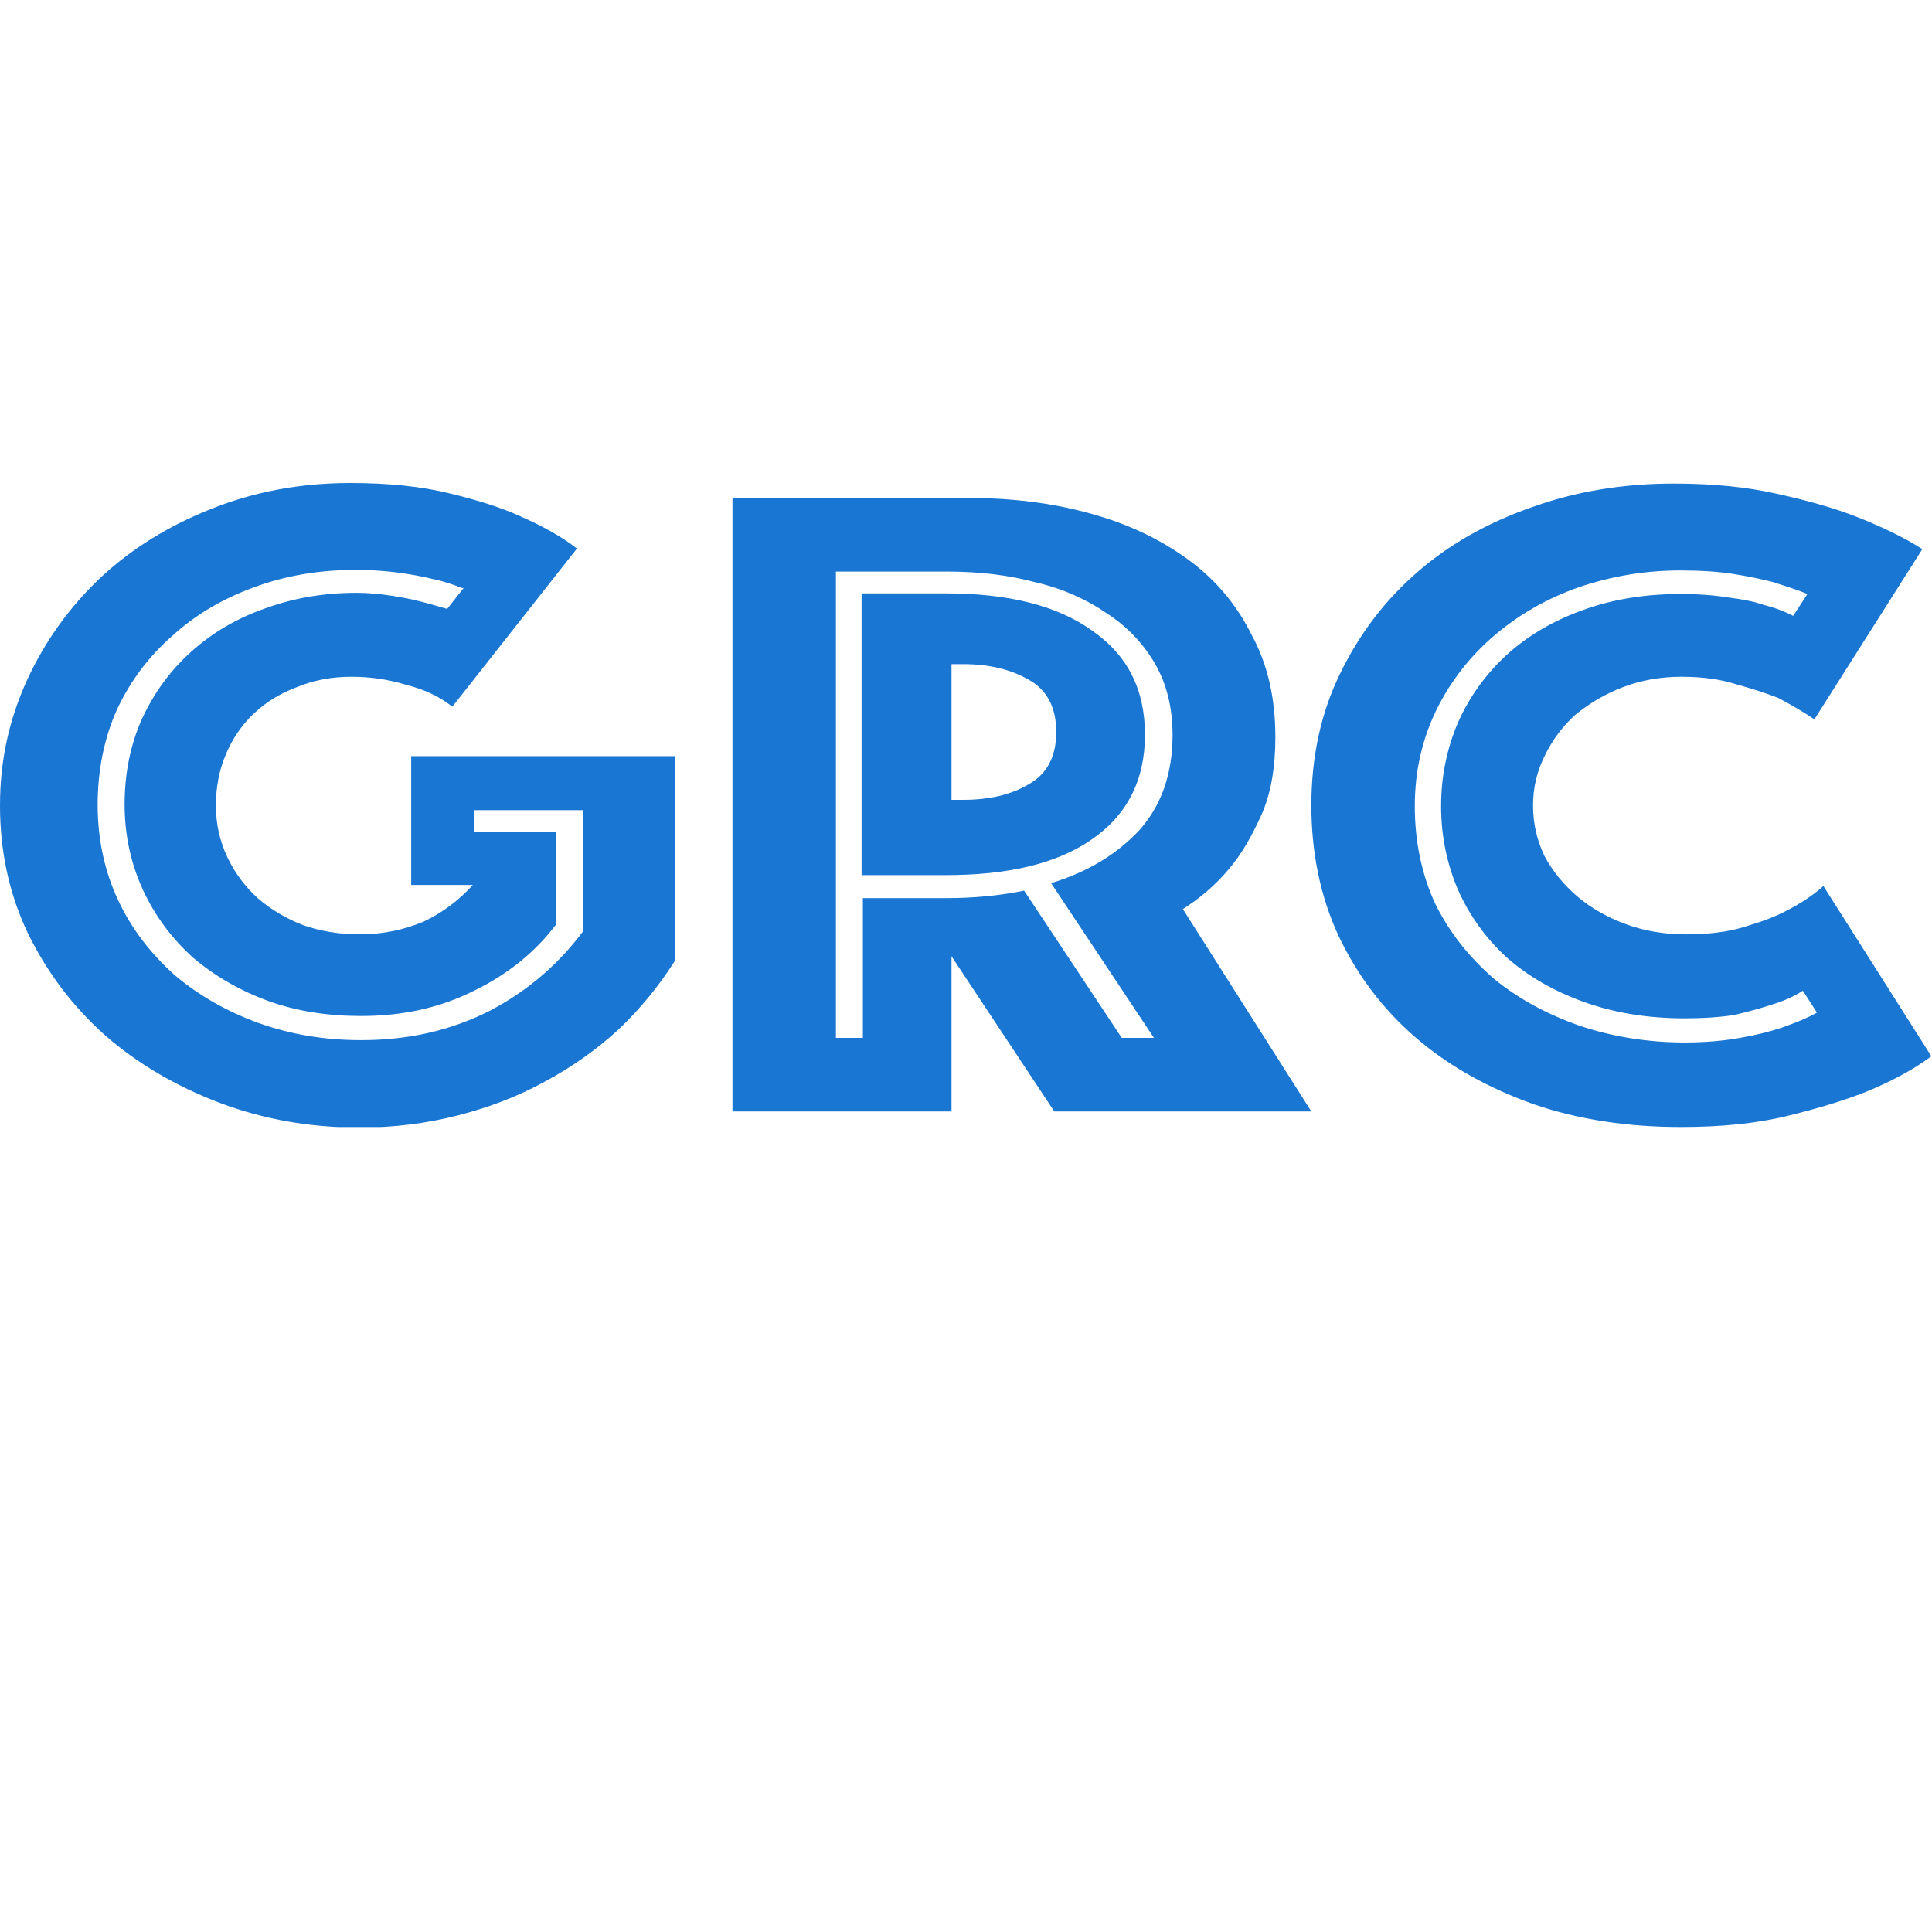 <svg width="24" height="24" viewBox="0 0 24 24" fill="none" xmlns="http://www.w3.org/2000/svg">
<g clip-path="url(#clip0_3851_10402)">
<path d="M5.619 8.779C5.467 8.657 5.276 8.564 5.044 8.507C4.813 8.436 4.589 8.407 4.366 8.407C4.118 8.407 3.895 8.45 3.687 8.536C3.48 8.614 3.304 8.721 3.153 8.864C3.009 9 2.889 9.171 2.809 9.364C2.722 9.564 2.682 9.779 2.682 10.007C2.682 10.236 2.73 10.45 2.825 10.65C2.921 10.85 3.049 11.021 3.209 11.164C3.368 11.3 3.56 11.414 3.767 11.493C3.991 11.571 4.222 11.607 4.47 11.607C4.757 11.607 5.02 11.55 5.26 11.45C5.499 11.336 5.699 11.186 5.874 10.993H5.108V9.393H8.388V11.929C8.189 12.243 7.957 12.529 7.686 12.786C7.415 13.036 7.103 13.257 6.768 13.436C6.433 13.621 6.074 13.757 5.683 13.857C5.292 13.957 4.885 14.007 4.47 14.007C3.855 14.007 3.28 13.907 2.73 13.7C2.187 13.493 1.708 13.214 1.301 12.857C0.902 12.5 0.583 12.079 0.343 11.586C0.112 11.1 0 10.571 0 10.007C0 9.443 0.112 8.943 0.335 8.45C0.559 7.964 0.862 7.543 1.245 7.179C1.636 6.814 2.099 6.529 2.626 6.321C3.161 6.107 3.735 6 4.35 6C4.829 6 5.236 6.043 5.587 6.129C5.938 6.214 6.233 6.307 6.465 6.414C6.744 6.536 6.984 6.671 7.167 6.814L5.619 8.779ZM5.747 7.307C5.635 7.264 5.515 7.221 5.379 7.193C5.26 7.164 5.116 7.136 4.956 7.114C4.797 7.093 4.613 7.079 4.422 7.079C3.967 7.079 3.552 7.15 3.161 7.293C2.77 7.436 2.426 7.636 2.139 7.9C1.852 8.15 1.62 8.457 1.453 8.814C1.293 9.171 1.213 9.571 1.213 10C1.213 10.429 1.301 10.829 1.469 11.186C1.636 11.543 1.876 11.85 2.171 12.114C2.466 12.364 2.817 12.564 3.209 12.707C3.608 12.85 4.031 12.921 4.486 12.921C5.076 12.921 5.603 12.8 6.082 12.557C6.561 12.307 6.944 11.971 7.247 11.564V10.064H5.89V10.336H6.912V11.479C6.648 11.829 6.305 12.107 5.874 12.314C5.459 12.521 4.996 12.621 4.486 12.621C4.078 12.621 3.695 12.564 3.336 12.436C2.985 12.307 2.674 12.129 2.402 11.9C2.139 11.664 1.931 11.386 1.78 11.064C1.628 10.736 1.548 10.379 1.548 9.993C1.548 9.607 1.62 9.25 1.764 8.929C1.916 8.6 2.123 8.321 2.378 8.093C2.642 7.857 2.945 7.679 3.296 7.557C3.647 7.429 4.023 7.364 4.43 7.364C4.581 7.364 4.725 7.379 4.861 7.4C4.996 7.421 5.116 7.443 5.22 7.471C5.34 7.5 5.451 7.536 5.555 7.564L5.763 7.3L5.747 7.307ZM11.749 11.157C12.084 11.157 12.403 11.129 12.722 11.064L13.935 12.893H14.335L13.057 10.971C13.521 10.829 13.88 10.607 14.159 10.307C14.43 10 14.566 9.607 14.566 9.129C14.566 8.793 14.494 8.5 14.351 8.25C14.207 8 14.007 7.786 13.752 7.621C13.505 7.45 13.209 7.314 12.874 7.236C12.531 7.143 12.164 7.1 11.764 7.1H10.384V12.893H10.719V11.157H11.764H11.749ZM10.703 10.886V7.371H11.749C12.523 7.371 13.129 7.521 13.56 7.829C14.007 8.136 14.223 8.564 14.223 9.129C14.223 9.693 13.999 10.129 13.56 10.429C13.129 10.729 12.523 10.871 11.749 10.871H10.703V10.886ZM9.099 6.186H12.036C12.579 6.186 13.082 6.25 13.544 6.379C14.015 6.507 14.414 6.7 14.758 6.95C15.101 7.2 15.364 7.514 15.548 7.886C15.747 8.25 15.843 8.671 15.843 9.157C15.843 9.536 15.787 9.864 15.667 10.129C15.548 10.393 15.42 10.614 15.268 10.793C15.101 10.993 14.909 11.157 14.694 11.293L16.29 13.807H13.097L11.82 11.879V13.807H9.099V6.186ZM11.82 9.936H11.964C12.291 9.936 12.563 9.871 12.778 9.743C13.01 9.614 13.121 9.393 13.121 9.093C13.121 8.793 13.01 8.571 12.778 8.443C12.555 8.314 12.283 8.25 11.964 8.25H11.82V9.943V9.936ZM17.902 10.007C17.902 9.643 17.974 9.3 18.11 8.979C18.253 8.657 18.453 8.379 18.708 8.143C18.964 7.907 19.275 7.721 19.642 7.586C20.009 7.45 20.416 7.379 20.871 7.379C21.095 7.379 21.286 7.393 21.462 7.421C21.637 7.443 21.789 7.471 21.909 7.514C22.052 7.55 22.18 7.6 22.276 7.65L22.452 7.379C22.316 7.321 22.172 7.279 22.021 7.229C21.877 7.193 21.709 7.157 21.526 7.129C21.342 7.1 21.119 7.086 20.871 7.086C20.44 7.086 20.017 7.157 19.618 7.293C19.227 7.429 18.876 7.629 18.573 7.886C18.277 8.136 18.03 8.443 17.846 8.814C17.671 9.171 17.575 9.571 17.575 10.014C17.575 10.457 17.663 10.871 17.83 11.229C18.006 11.586 18.253 11.893 18.557 12.157C18.86 12.407 19.219 12.6 19.626 12.743C20.033 12.879 20.472 12.95 20.927 12.95C21.183 12.95 21.414 12.929 21.614 12.893C21.821 12.857 21.989 12.814 22.14 12.764C22.3 12.707 22.444 12.65 22.571 12.579L22.396 12.307C22.284 12.379 22.156 12.436 22.013 12.479C21.885 12.521 21.733 12.564 21.55 12.607C21.374 12.636 21.159 12.65 20.927 12.65C20.456 12.65 20.041 12.579 19.666 12.443C19.291 12.307 18.972 12.121 18.708 11.886C18.453 11.65 18.253 11.371 18.11 11.05C17.974 10.729 17.902 10.386 17.902 10.021V10.007ZM16.29 10.007C16.29 9.4 16.41 8.85 16.649 8.364C16.889 7.871 17.208 7.45 17.623 7.093C18.03 6.743 18.509 6.479 19.052 6.293C19.594 6.1 20.177 6.007 20.791 6.007C21.278 6.007 21.709 6.05 22.084 6.136C22.468 6.221 22.795 6.314 23.066 6.421C23.378 6.543 23.657 6.679 23.88 6.821L22.539 8.936C22.404 8.843 22.252 8.757 22.093 8.671C21.949 8.614 21.773 8.557 21.566 8.5C21.366 8.436 21.143 8.407 20.887 8.407C20.632 8.407 20.384 8.45 20.161 8.536C19.938 8.621 19.746 8.736 19.57 8.879C19.411 9.021 19.283 9.193 19.187 9.393C19.091 9.586 19.044 9.786 19.044 10.007C19.044 10.229 19.091 10.436 19.187 10.636C19.291 10.829 19.427 10.993 19.594 11.136C19.762 11.279 19.961 11.393 20.193 11.479C20.424 11.564 20.672 11.607 20.943 11.607C21.215 11.607 21.462 11.579 21.669 11.514C21.885 11.45 22.061 11.386 22.204 11.307C22.372 11.221 22.523 11.121 22.651 11.007L23.992 13.121C23.761 13.293 23.489 13.436 23.178 13.564C22.907 13.671 22.579 13.771 22.196 13.864C21.813 13.957 21.374 14 20.879 14C20.217 14 19.602 13.907 19.044 13.714C18.485 13.514 17.998 13.243 17.591 12.893C17.184 12.543 16.865 12.121 16.633 11.636C16.402 11.143 16.29 10.593 16.29 10V10.007Z" fill="#1976D2"/>
</g>
<defs>
<clipPath id="clip0_3851_10402">
<rect width="24" height="8" fill="white" transform="translate(0 6)"/>
</clipPath>
</defs>
</svg>
